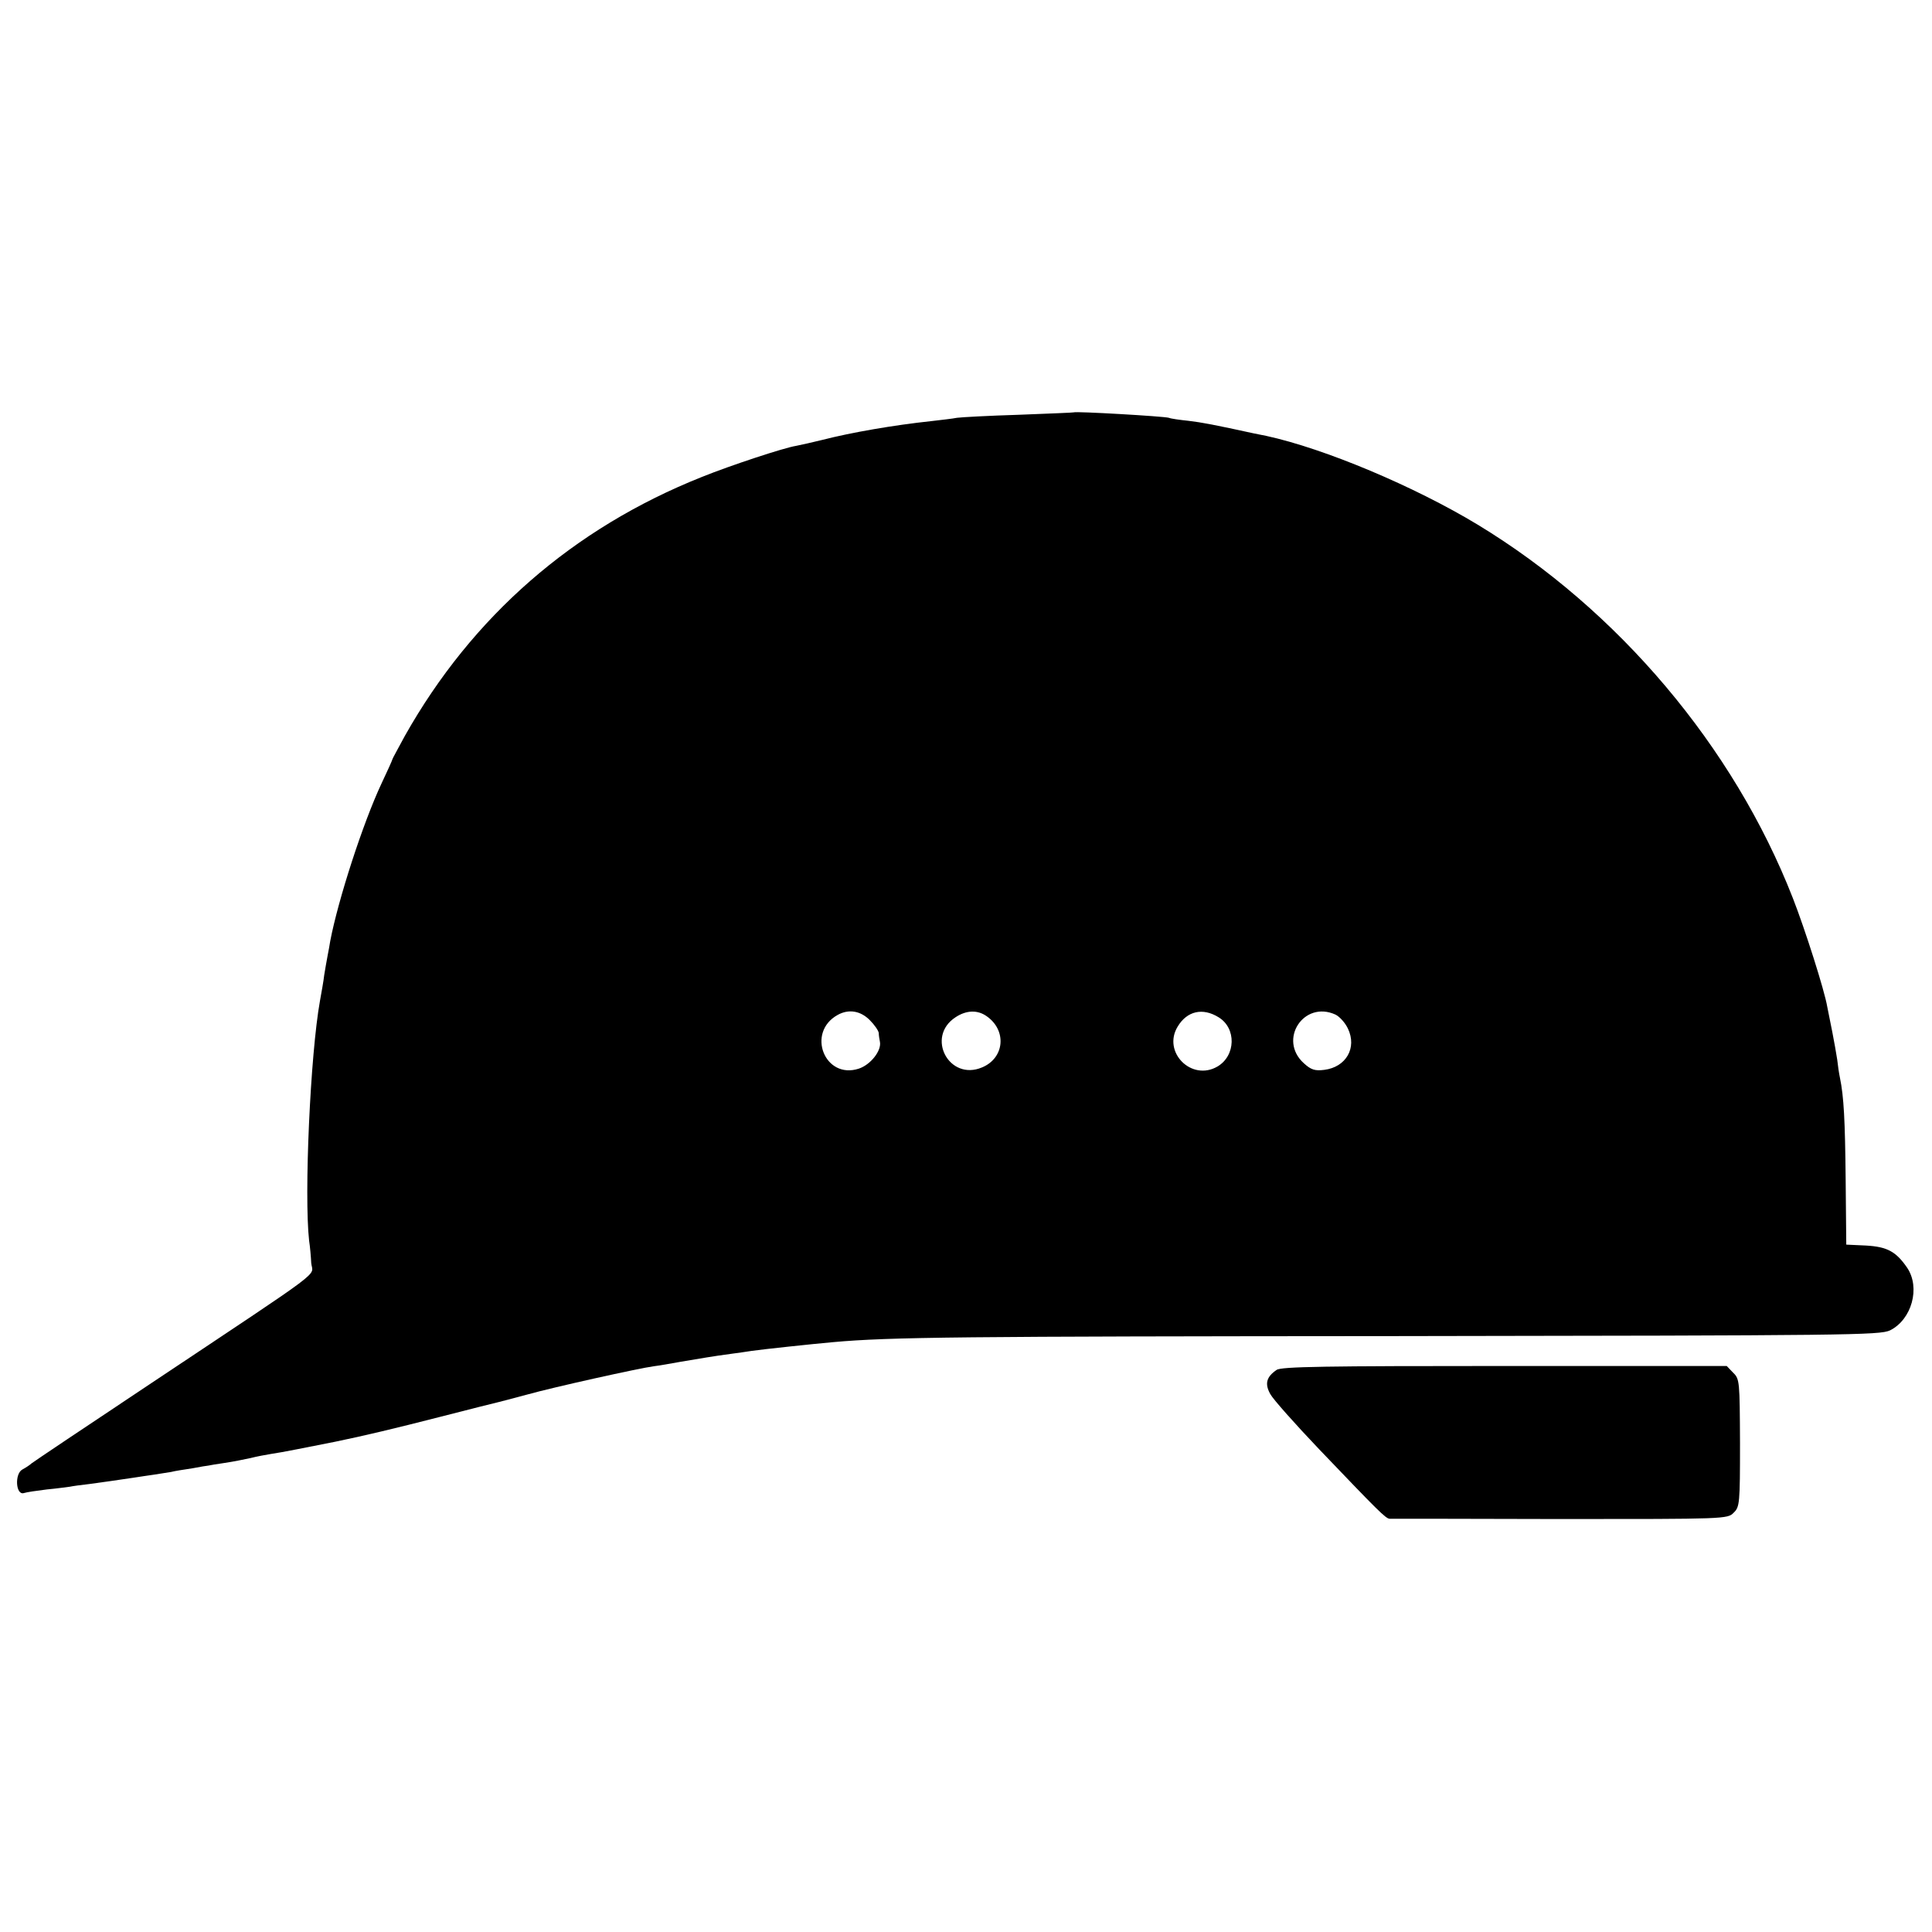 <?xml version="1.0" standalone="no"?>
<!DOCTYPE svg PUBLIC "-//W3C//DTD SVG 20010904//EN"
 "http://www.w3.org/TR/2001/REC-SVG-20010904/DTD/svg10.dtd">
<svg version="1.0" xmlns="http://www.w3.org/2000/svg"
 width="640pt" height="640pt" viewBox="0 0 640 640"
 preserveAspectRatio="xMidYMid meet">
<g transform="translate(0,640) scale(0.1,-0.1)"
fill="#000000" stroke="none">
<path d="M3557 5034 c-1 -1 -83 -4 -182 -8 -99 -3 -191 -8 -205 -10 -14 -3
-52 -7 -85 -11 -123 -13 -267 -38 -360 -62 -33 -8 -72 -17 -88 -20 -39 -6
-218 -65 -312 -103 -427 -170 -761 -462 -984 -858 -22 -41 -41 -75 -41 -77 0
-2 -16 -38 -36 -80 -62 -132 -144 -386 -170 -522 -2 -13 -6 -35 -9 -50 -3 -16
-8 -44 -11 -63 -2 -19 -9 -57 -14 -85 -32 -177 -53 -644 -36 -795 3 -19 6 -53
7 -74 4 -47 64 -2 -536 -402 -209 -139 -385 -257 -391 -262 -5 -5 -19 -14 -30
-20 -26 -14 -22 -86 5 -78 9 3 43 8 76 12 33 3 67 8 76 9 9 2 38 6 65 9 50 7
88 12 147 21 17 3 48 7 67 10 19 3 45 7 57 9 11 3 43 8 70 12 26 5 50 9 53 9
3 1 28 5 55 9 28 4 66 12 85 16 19 5 51 11 70 14 30 4 124 23 210 40 97 20
198 44 350 83 96 25 182 46 190 48 8 2 51 13 95 25 89 25 374 88 420 94 17 2
57 9 90 15 72 12 105 18 165 26 25 3 56 8 70 10 34 5 202 23 270 29 189 17
422 19 1865 20 1501 2 1602 3 1636 19 72 36 101 141 57 207 -37 54 -66 70
-137 74 l-65 3 -2 214 c-2 199 -6 276 -19 339 -3 14 -7 41 -9 60 -3 19 -10 60
-16 90 -6 30 -14 69 -17 85 -9 54 -74 258 -114 360 -196 502 -579 955 -1044
1237 -210 127 -507 252 -700 294 -11 2 -29 6 -40 8 -128 28 -175 37 -218 42
-29 3 -58 7 -65 10 -16 5 -310 22 -315 18z m-676 -2013 c16 -16 29 -35 30 -43
0 -7 2 -20 4 -30 5 -29 -31 -75 -70 -88 -113 -37 -175 120 -70 178 36 20 75
14 106 -17z m387 13 c68 -47 60 -139 -15 -170 -109 -46 -187 101 -88 166 36
24 73 25 103 4z m769 -4 c59 -36 57 -127 -4 -163 -86 -50 -183 48 -132 132 31
52 83 64 136 31z m387 9 c14 -7 32 -27 41 -46 31 -64 -6 -128 -78 -137 -31 -4
-44 0 -68 22 -86 78 0 209 105 161z"/>
<path d="M4229 1862 c-34 -23 -40 -46 -21 -80 9 -17 82 -99 162 -183 195 -204
220 -229 233 -230 7 0 261 0 566 -1 547 0 554 0 574 21 20 19 21 31 21 231 -1
204 -1 212 -23 233 l-21 22 -736 0 c-591 0 -740 -2 -755 -13z"/>
</g>
</svg>
